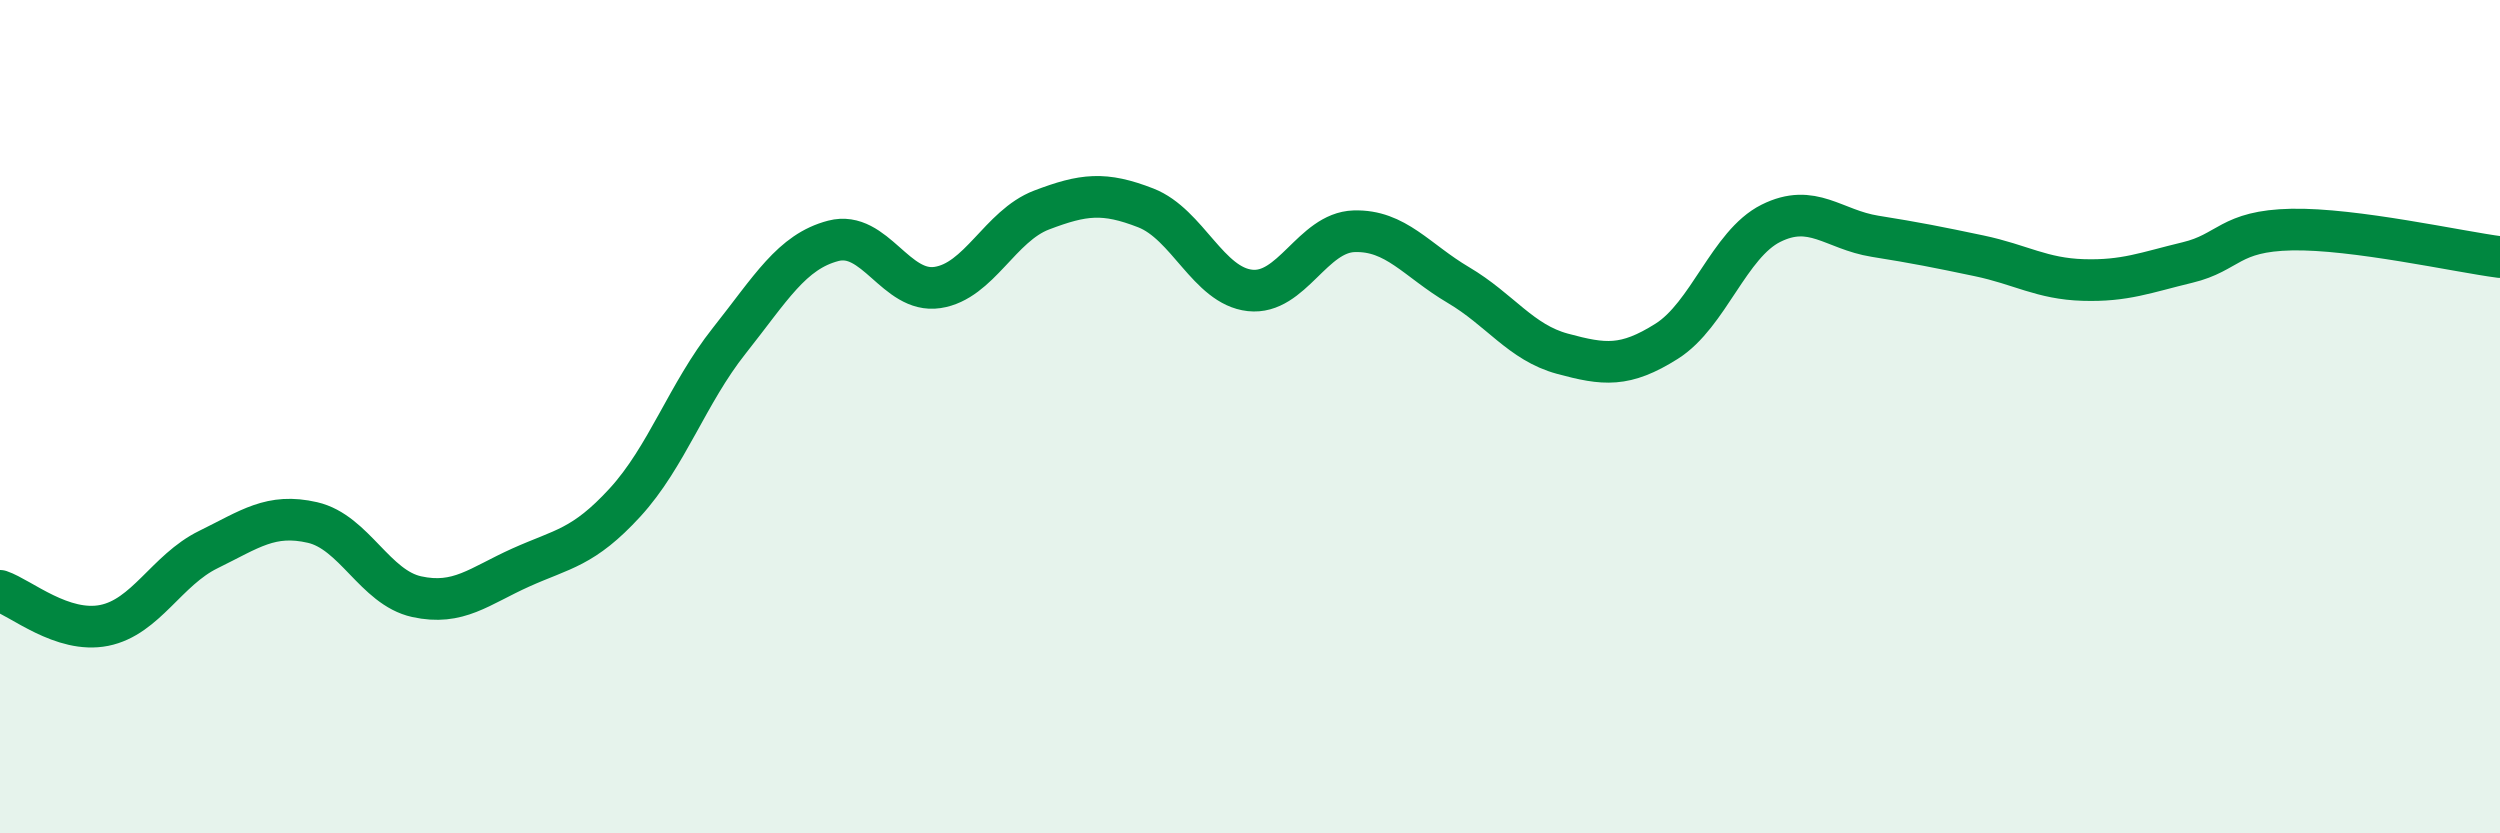 
    <svg width="60" height="20" viewBox="0 0 60 20" xmlns="http://www.w3.org/2000/svg">
      <path
        d="M 0,14.18 C 0.5,14.35 1.5,15.21 2.5,15.01 C 3.5,14.81 4,13.68 5,13.19 C 6,12.7 6.5,12.31 7.5,12.54 C 8.5,12.77 9,14.1 10,14.32 C 11,14.54 11.5,14.07 12.5,13.62 C 13.5,13.17 14,13.15 15,12.06 C 16,10.97 16.5,9.44 17.5,8.18 C 18.5,6.92 19,6.04 20,5.78 C 21,5.52 21.5,7.05 22.5,6.9 C 23.5,6.75 24,5.42 25,5.04 C 26,4.66 26.5,4.6 27.5,4.99 C 28.5,5.38 29,6.86 30,6.97 C 31,7.08 31.5,5.58 32.5,5.55 C 33.5,5.52 34,6.25 35,6.84 C 36,7.43 36.5,8.22 37.5,8.49 C 38.5,8.76 39,8.82 40,8.19 C 41,7.56 41.5,5.86 42.5,5.36 C 43.5,4.86 44,5.51 45,5.67 C 46,5.83 46.5,5.93 47.5,6.14 C 48.5,6.35 49,6.69 50,6.72 C 51,6.75 51.5,6.54 52.5,6.3 C 53.5,6.06 53.5,5.54 55,5.51 C 56.5,5.48 59,6.04 60,6.17L60 20L0 20Z"
        fill="#008740"
        opacity="0.1"
        stroke-linecap="round"
        stroke-linejoin="round"
      />
      <path
        d="M 0,14.18 C 0.5,14.35 1.5,15.21 2.5,15.01 C 3.5,14.81 4,13.68 5,13.19 C 6,12.7 6.5,12.31 7.5,12.54 C 8.5,12.77 9,14.1 10,14.32 C 11,14.54 11.5,14.07 12.5,13.62 C 13.5,13.17 14,13.15 15,12.06 C 16,10.97 16.5,9.44 17.5,8.18 C 18.5,6.92 19,6.04 20,5.78 C 21,5.52 21.5,7.05 22.5,6.9 C 23.5,6.75 24,5.42 25,5.04 C 26,4.66 26.5,4.6 27.5,4.99 C 28.5,5.38 29,6.86 30,6.97 C 31,7.08 31.5,5.58 32.5,5.55 C 33.5,5.52 34,6.25 35,6.84 C 36,7.43 36.5,8.22 37.5,8.49 C 38.5,8.76 39,8.82 40,8.19 C 41,7.56 41.5,5.86 42.5,5.36 C 43.5,4.86 44,5.51 45,5.67 C 46,5.83 46.5,5.93 47.5,6.14 C 48.5,6.35 49,6.69 50,6.72 C 51,6.75 51.5,6.54 52.5,6.3 C 53.5,6.06 53.5,5.54 55,5.51 C 56.5,5.48 59,6.04 60,6.17"
        stroke="#008740"
        stroke-width="1"
        fill="none"
        stroke-linecap="round"
        stroke-linejoin="round"
      />
    </svg>
  